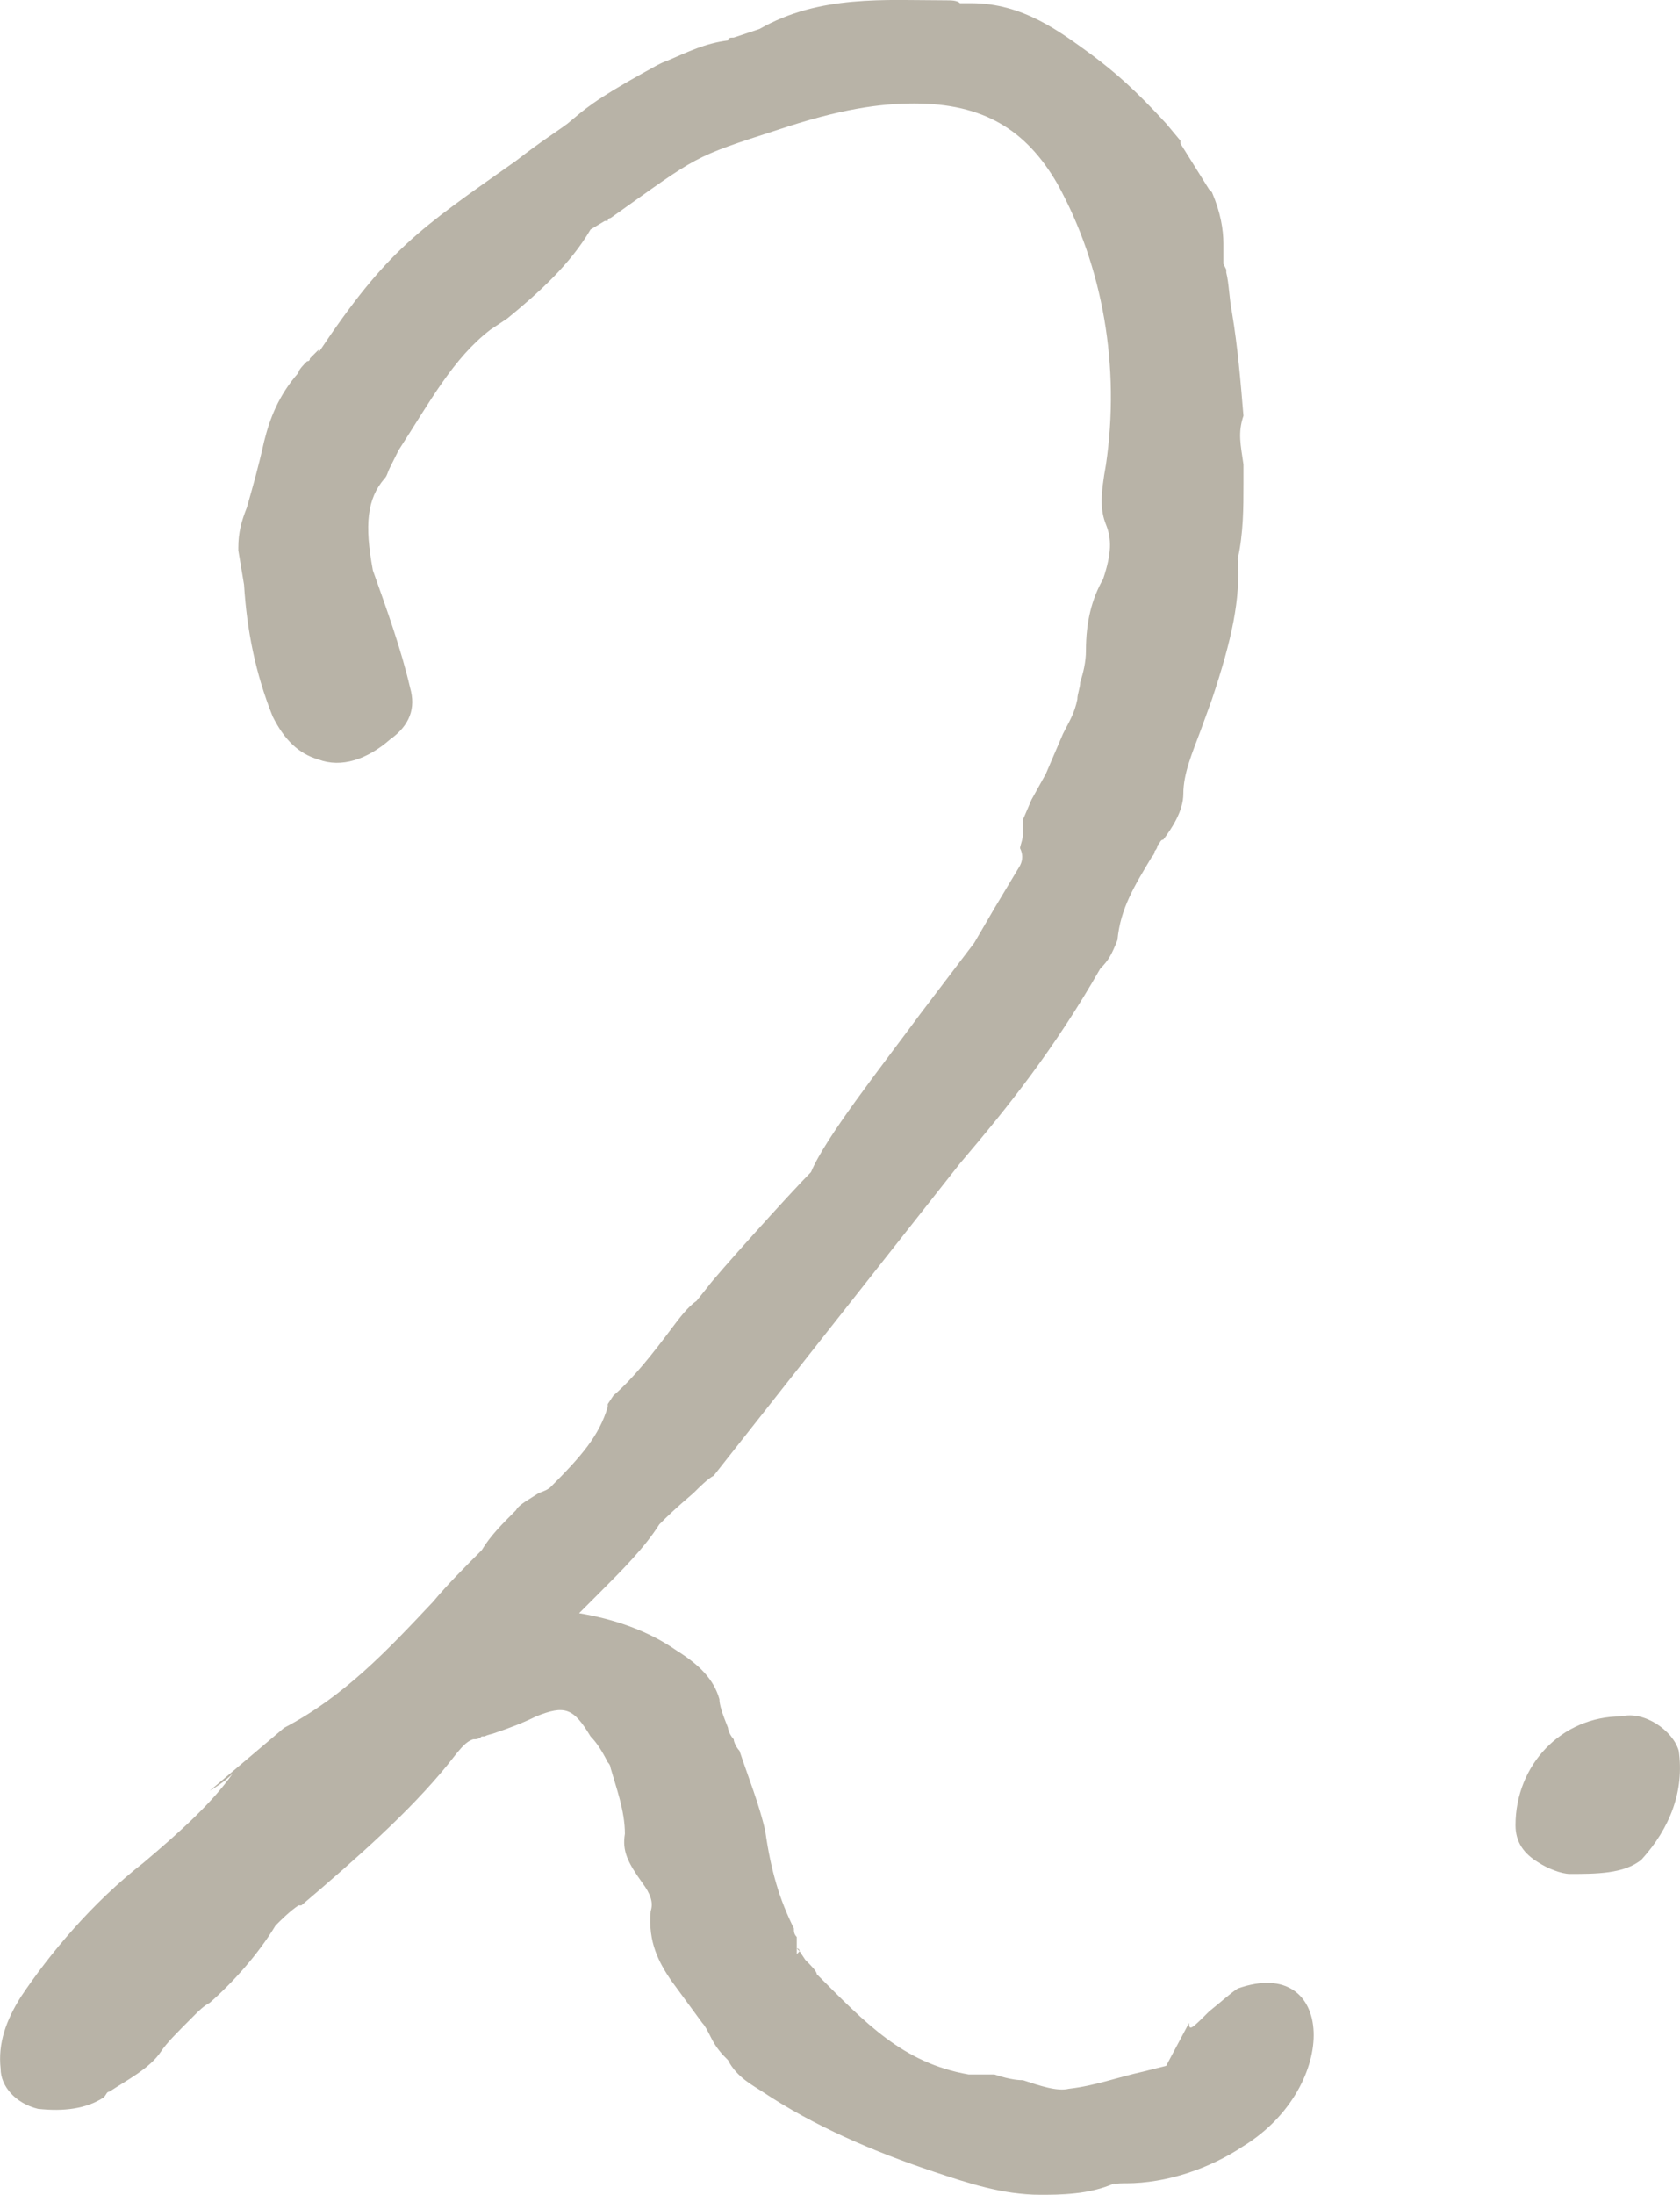 <?xml version="1.0" encoding="UTF-8"?>
<svg id="_レイヤー_2" data-name="レイヤー_2" xmlns="http://www.w3.org/2000/svg" viewBox="0 0 52.8 68.95">
  <defs>
    <style>
      .cls-1 {
        fill: #b8b3a7;
      }

      .cls-2 {
        isolation: isolate;
      }
    </style>
  </defs>
  <g id="_レイヤー_1-2" data-name="レイヤー_1">
    <g id="_2." class="cls-2">
      <g class="cls-2">
        <path class="cls-1" d="M39.08,67.42c-1.08.72-2.43,1.17-3.69,1.17h-.09c-.36,0-.36.09-.27,0-.81.36-1.71.36-2.34.36-1.17,0-2.25-.36-3.33-.72-1.89-.63-3.78-1.44-5.4-2.52-.27-.18-.81-.45-1.08-.99-.18-.18-.36-.36-.54-.72-.09-.18-.18-.36-.27-.45l-.99-1.35c-.36-.54-.72-1.17-.63-2.16.09-.27,0-.54-.27-.9-.45-.63-.63-.99-.54-1.53,0-.72-.27-1.44-.45-2.07,0,0,0-.09-.09-.18-.18-.36-.36-.63-.54-.81-.54-.9-.81-.99-1.71-.63-.36.18-.81.36-1.35.54-.36.09-.18.09-.36.09-.09.09-.18.09-.27.09-.27.09-.45.36-.81.81-1.17,1.44-2.79,2.88-4.59,4.41h-.09c-.27.18-.54.45-.72.63-.54.9-1.35,1.8-2.07,2.43-.18.09-.36.27-.45.36-.63.63-.9.9-1.08,1.17-.36.54-1.08.9-1.62,1.26-.09,0-.09.09-.18.18-.54.36-1.26.45-2.07.36-.72-.18-1.17-.72-1.17-1.26-.09-.81.18-1.53.63-2.25.9-1.35,2.25-2.97,3.87-4.23,1.17-.99,2.16-1.89,2.79-2.79-.09.09-.27.27-.72.54l2.34-1.98c1.89-.99,3.24-2.43,4.68-3.96.45-.54.99-1.08,1.53-1.62.27-.45.63-.81,1.08-1.26.09-.18.45-.36.72-.54q.27-.09.36-.18c.99-.99,1.53-1.62,1.8-2.52v-.09l.18-.27c.63-.54,1.26-1.35,1.8-2.07.27-.36.54-.72.81-.9l.36-.45c.18-.27,2.61-2.97,3.24-3.6.45-1.08,2.16-3.24,3.42-4.95l1.71-2.25.63-1.08.81-1.35c.09-.18.09-.36,0-.54,0-.09.09-.27.09-.45v-.45l.27-.63.45-.81.54-1.26c.18-.36.36-.63.45-1.08,0-.18.09-.36.09-.54.09-.27.18-.63.18-.99,0-.9.18-1.62.54-2.25.27-.81.27-1.26.09-1.71-.18-.45-.18-.9,0-1.89.45-3.06-.09-6.21-1.53-8.82-.99-1.71-2.34-2.52-4.5-2.52-1.08,0-2.34.18-4.23.81-2.79.9-2.52.81-5.31,2.79,0,0-.09,0-.09.09h-.09l-.45.27c-.63,1.08-1.62,1.98-2.61,2.79l-.54.36c-1.17.9-1.89,2.25-2.88,3.78l-.27.54c-.09.18-.09.27-.18.36-.54.63-.63,1.44-.36,2.88.45,1.26.9,2.52,1.17,3.69.18.63,0,1.17-.63,1.62-.72.63-1.53.9-2.25.63-.63-.18-1.08-.63-1.44-1.35-.54-1.35-.81-2.7-.9-4.14l-.18-1.08v-.09c0-.45.09-.81.27-1.26.18-.63.36-1.26.54-2.07.18-.72.45-1.44,1.08-2.16,0-.09.18-.27.27-.36q.09,0,.09-.09l.27-.27v.09c2.16-3.24,3.15-3.87,6.21-6.03.81-.63,1.26-.9,1.62-1.17.54-.45.81-.72,2.43-1.62.18-.09.45-.27.72-.36.63-.27,1.17-.54,1.89-.63,0-.09.09-.09.18-.09l.81-.27C25.76-.17,27.83.01,29.72.01c.18,0,.36,0,.45.09h.36c1.62,0,2.79.9,3.78,1.62.72.54,1.35,1.08,2.34,2.16l.45.54v.09l.9,1.44.09.09c.27.63.36,1.17.36,1.62v.63l.09.18v.09c.09.36.09.81.18,1.26.18,1.08.27,2.16.36,3.24-.18.54-.09.9,0,1.53v.63c0,.72,0,1.53-.18,2.34.09,1.26-.18,2.52-.81,4.41l-.36.99c-.27.72-.54,1.35-.54,1.98,0,.54-.36,1.08-.63,1.44-.09,0-.09.09-.18.18,0,0,0,.09-.09.18q0,.09-.09.18c-.54.9-.99,1.62-1.08,2.61-.18.45-.27.63-.54.9-1.44,2.52-2.88,4.32-4.41,6.12l-7.74,9.81c-.18.09-.45.36-.63.54-.63.54-.81.72-1.08.99-.45.72-1.17,1.44-1.89,2.16l-.63.63c1.08.18,2.16.54,3.06,1.17.72.45,1.17.9,1.35,1.53,0,.18.09.45.27.9,0,.09.09.27.18.36,0,.09.09.27.18.36.27.81.63,1.71.81,2.52.18,1.26.45,2.16.9,3.06,0,.09,0,.18.09.27v.54l.09-.09.18.27c.18.18.36.36.36.45,1.53,1.53,2.7,2.79,4.77,3.15h.81c.54.18.81.18.9.18.54.18,1.08.36,1.44.27.81-.09,1.53-.36,2.34-.54l.72-.18.72-1.35c0,.27.09.18.63-.36.45-.36.63-.54.9-.72,3.06-1.08,3.24,3.06.18,4.95ZM25.13,61.3l-.09-.09s.09,0,.09.09Z"/>
        <path class="cls-1" d="M48.35,58.51c-.45-.27-.72-.63-.72-1.17,0-1.89,1.44-3.42,3.33-3.42.72-.18,1.62.45,1.8,1.08.18,1.26-.27,2.43-1.17,3.42-.54.45-1.44.45-2.25.45-.27,0-.72-.18-.99-.36Z"/>
      </g>
    </g>
  </g>
</svg>